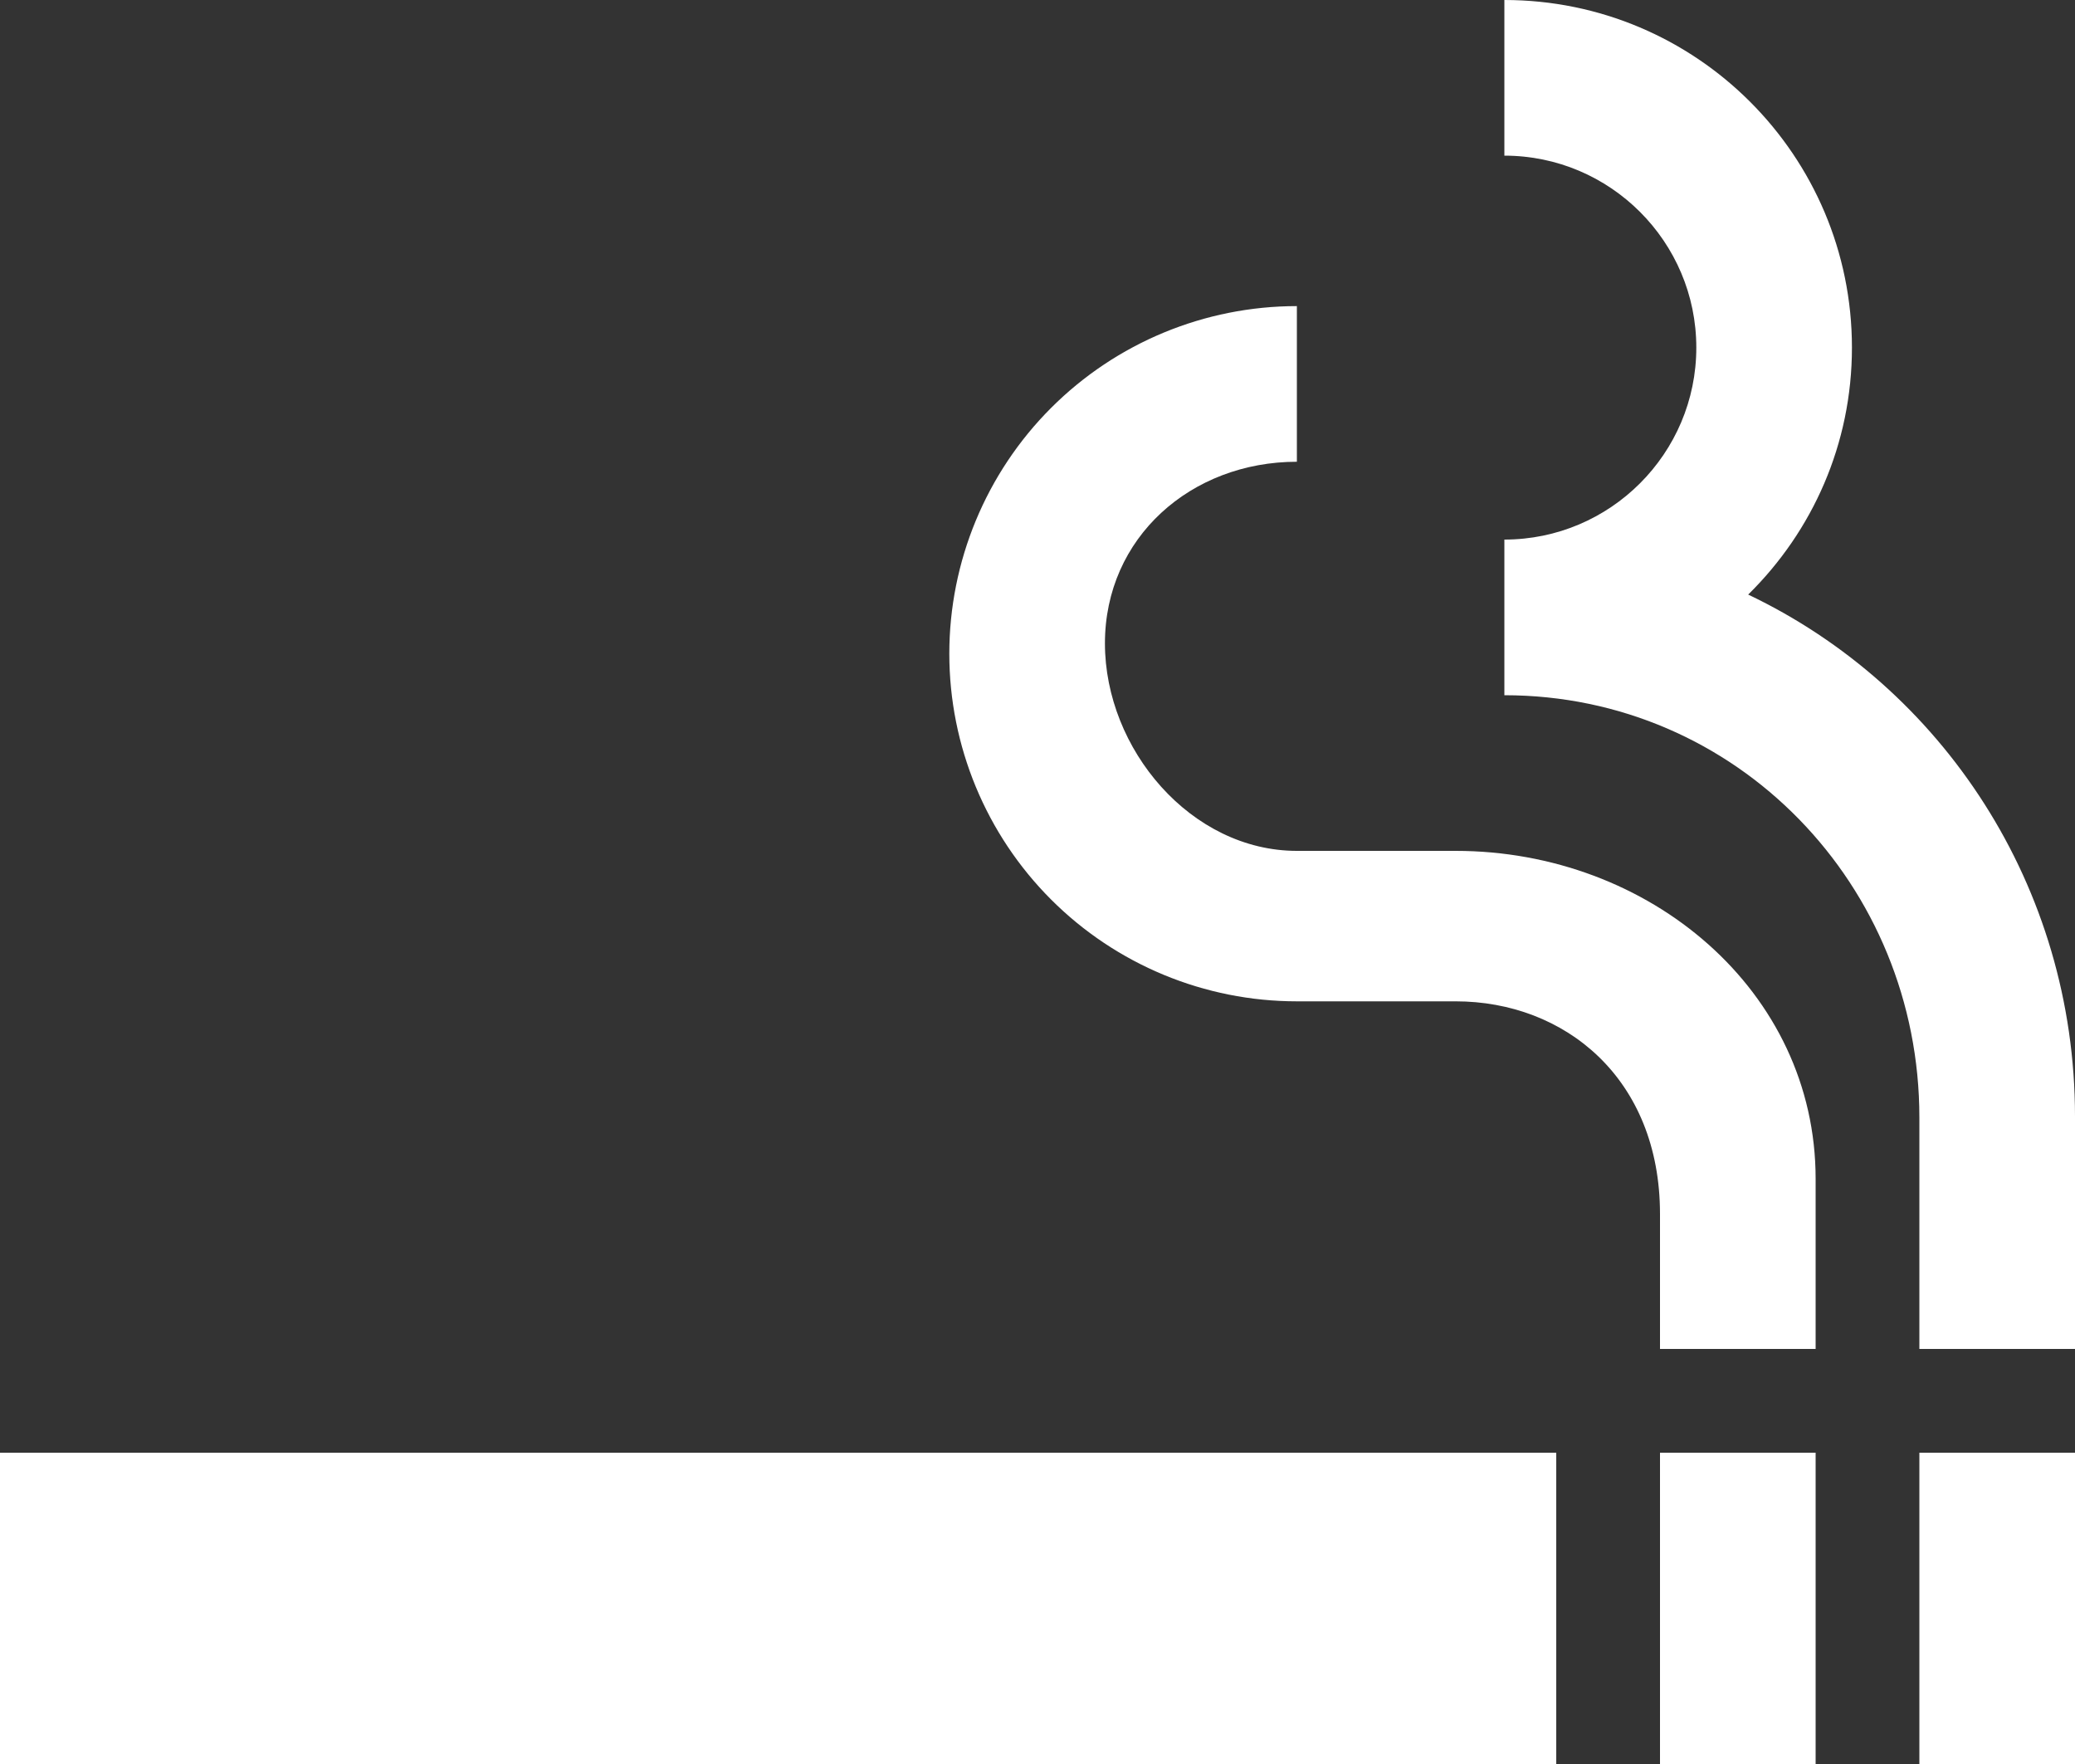 <svg width="20" height="17" viewBox="0 0 20 17" fill="none" xmlns="http://www.w3.org/2000/svg">
<rect x="0" y="0" width="20" height="17" fill="#333333" stroke="none"/>
<path d="M0 14H15V17H0V14ZM18.5 14H20V17H18.5V14ZM16 14H17.5V17H16V14ZM16.85 5.73C17.47 5.12 17.85 4.28 17.85 3.35C17.85 1.5 16.35 0 14.5 0V1.5C15.52 1.5 16.35 2.33 16.35 3.35C16.35 4.37 15.52 5.2 14.5 5.2V6.7C16.74 6.7 18.5 8.53 18.5 10.77V13H20V10.76C20 8.54 18.72 6.62 16.85 5.73ZM14.03 8.2H12.5C11.48 8.2 10.65 7.22 10.65 6.2C10.65 5.18 11.48 4.45 12.5 4.45V2.95C11.611 2.95 10.759 3.303 10.131 3.931C9.503 4.559 9.15 5.412 9.15 6.3C9.15 7.188 9.503 8.041 10.131 8.669C10.759 9.297 11.611 9.65 12.5 9.65H14.03C15.08 9.65 16 10.39 16 11.7V13H17.5V11.36C17.5 9.55 15.9 8.2 14.03 8.2Z" fill="#fff"/>
</svg>
